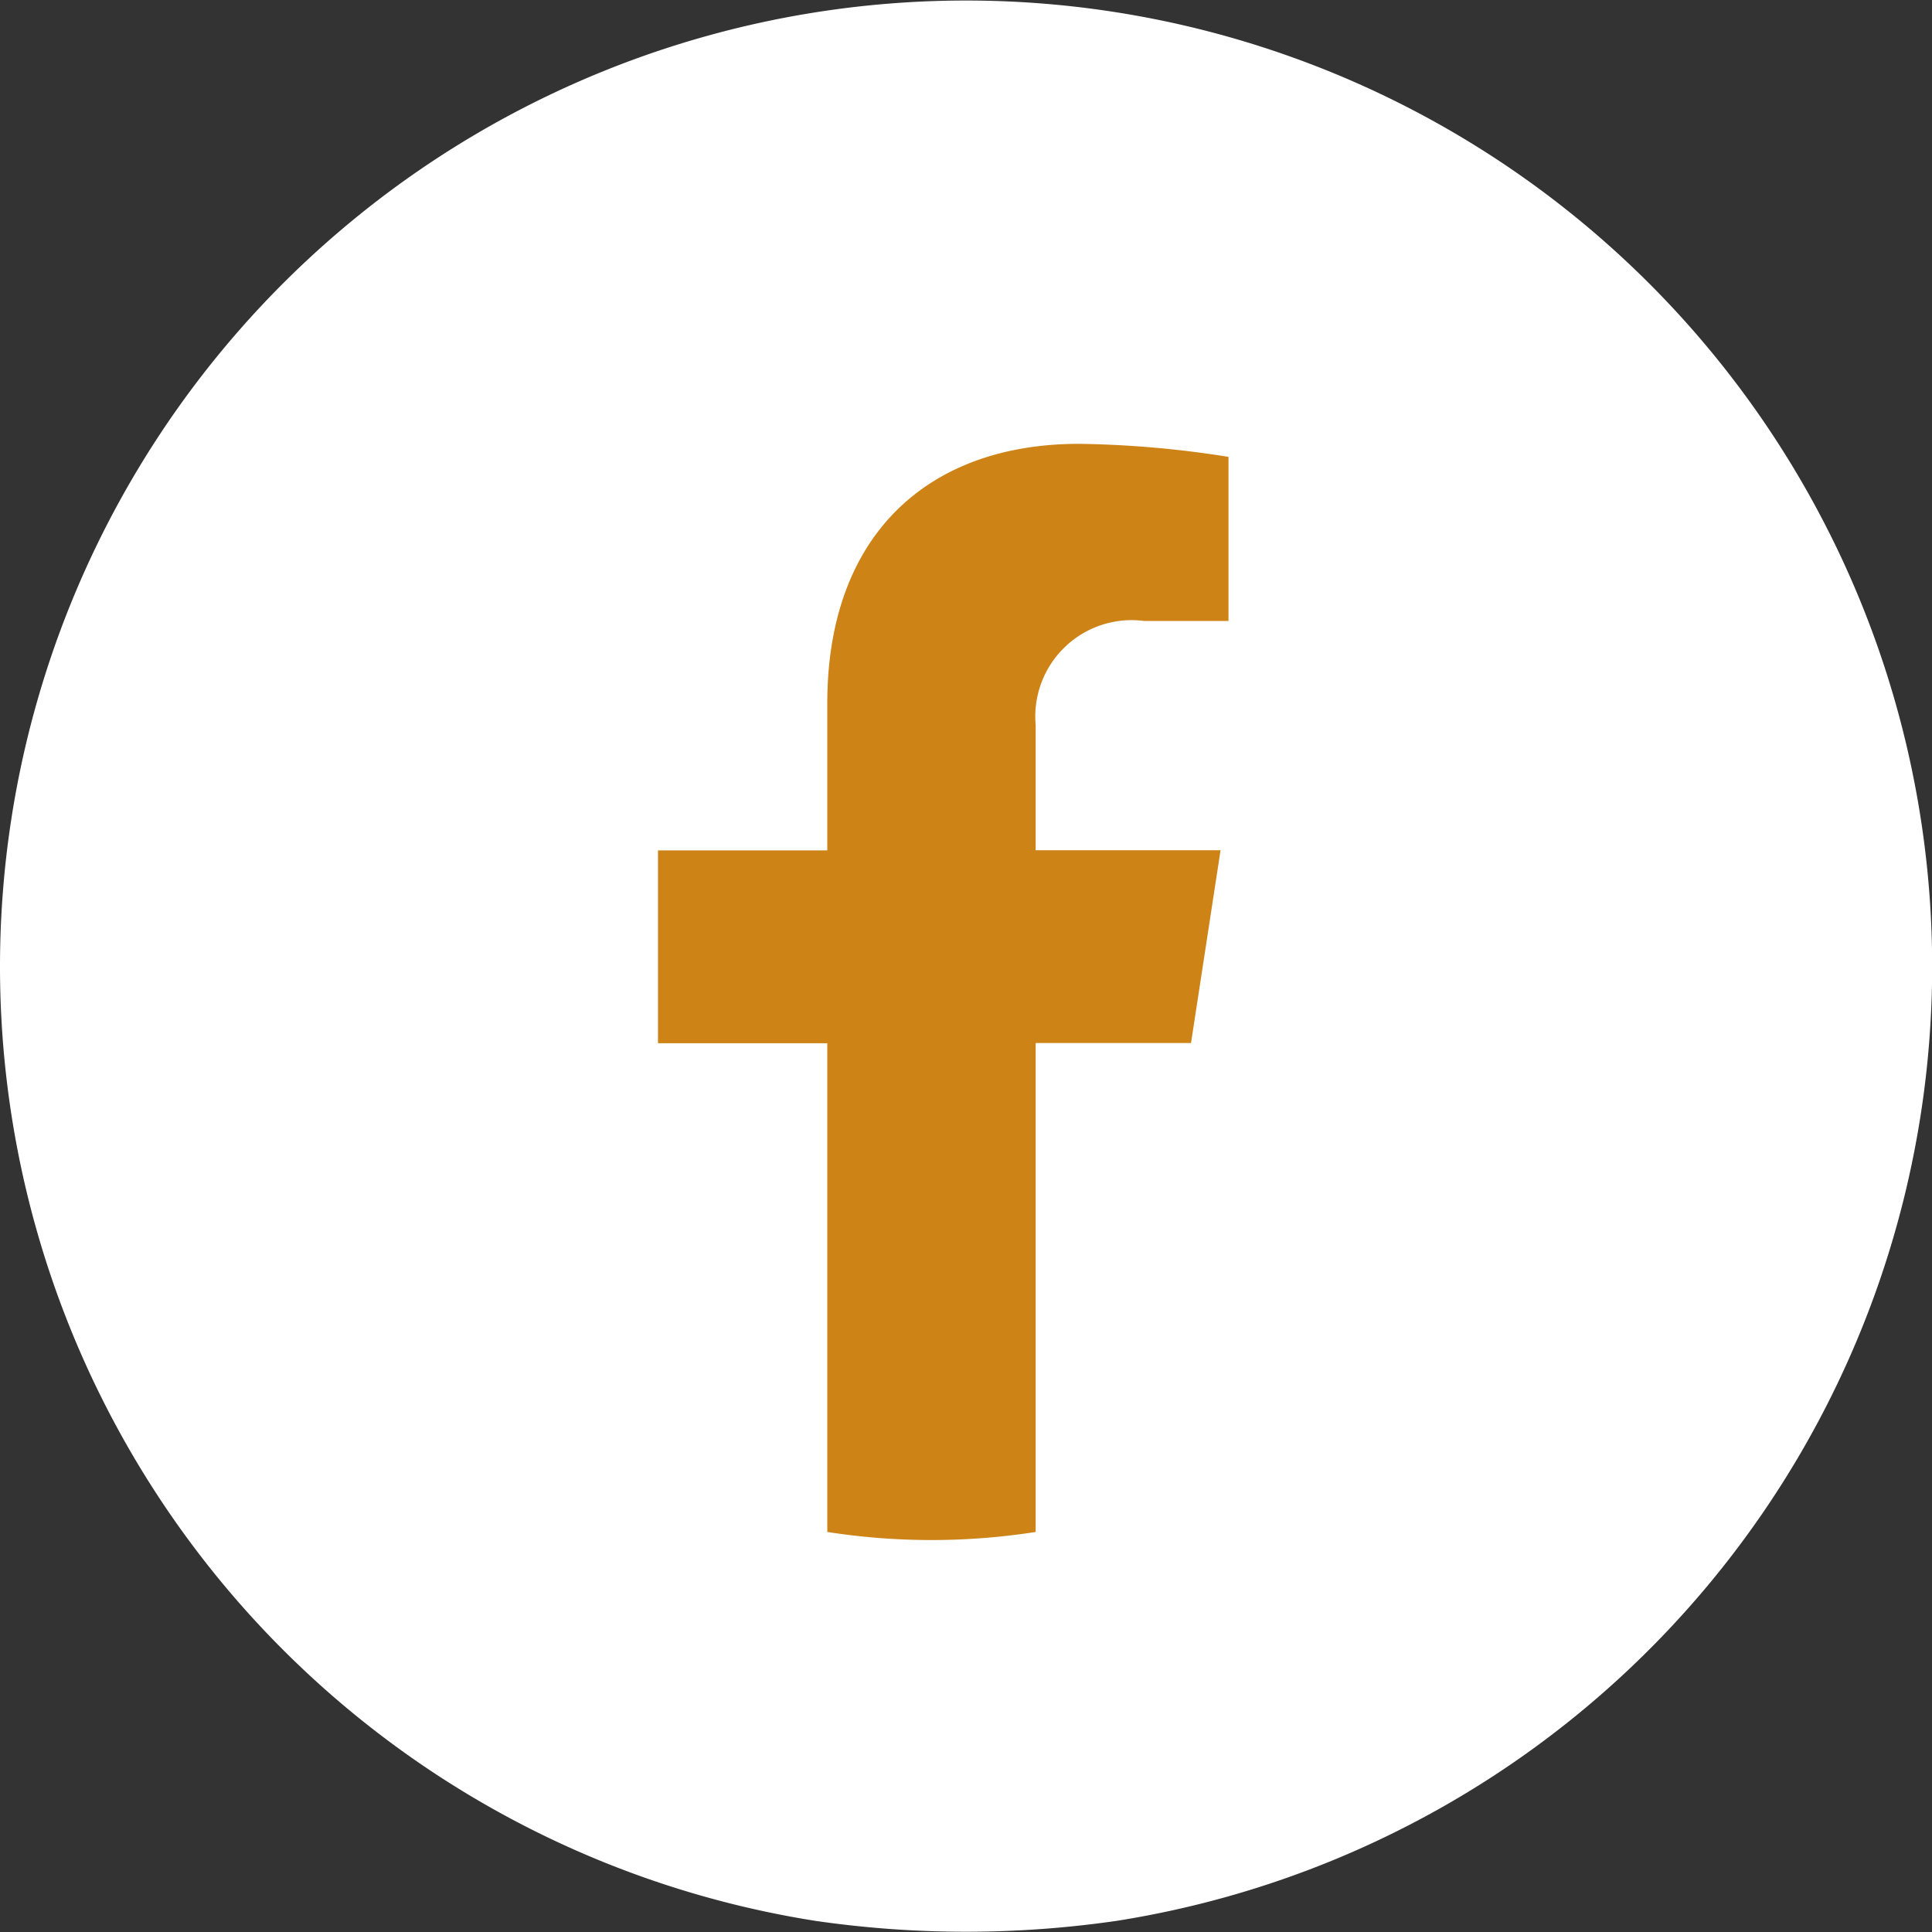 <svg xmlns="http://www.w3.org/2000/svg" width="47.996" height="47.996" viewBox="0 0 47.996 47.996"><rect x="0" y="0" width="47.996" height="47.996" fill="#333333" stroke="none"/><path d="M48,24A24,24,0,1,0,20.248,47.718a26.041,26.041,0,0,0,7.5,0A24.006,24.006,0,0,0,48,24Z" transform="translate(0 0)" fill="#fff"/><path d="M13.242,14.886l.734-4.79H9.383V6.99a2.394,2.394,0,0,1,2.7-2.589h2.09V.324A25.47,25.47,0,0,0,10.463,0C6.678,0,4.206,2.294,4.206,6.446V10.1H0v4.79H4.206V27.032a16.8,16.8,0,0,0,5.177,0V14.886Z" transform="translate(16.346 11.026)" fill="#ce8316"/></svg>